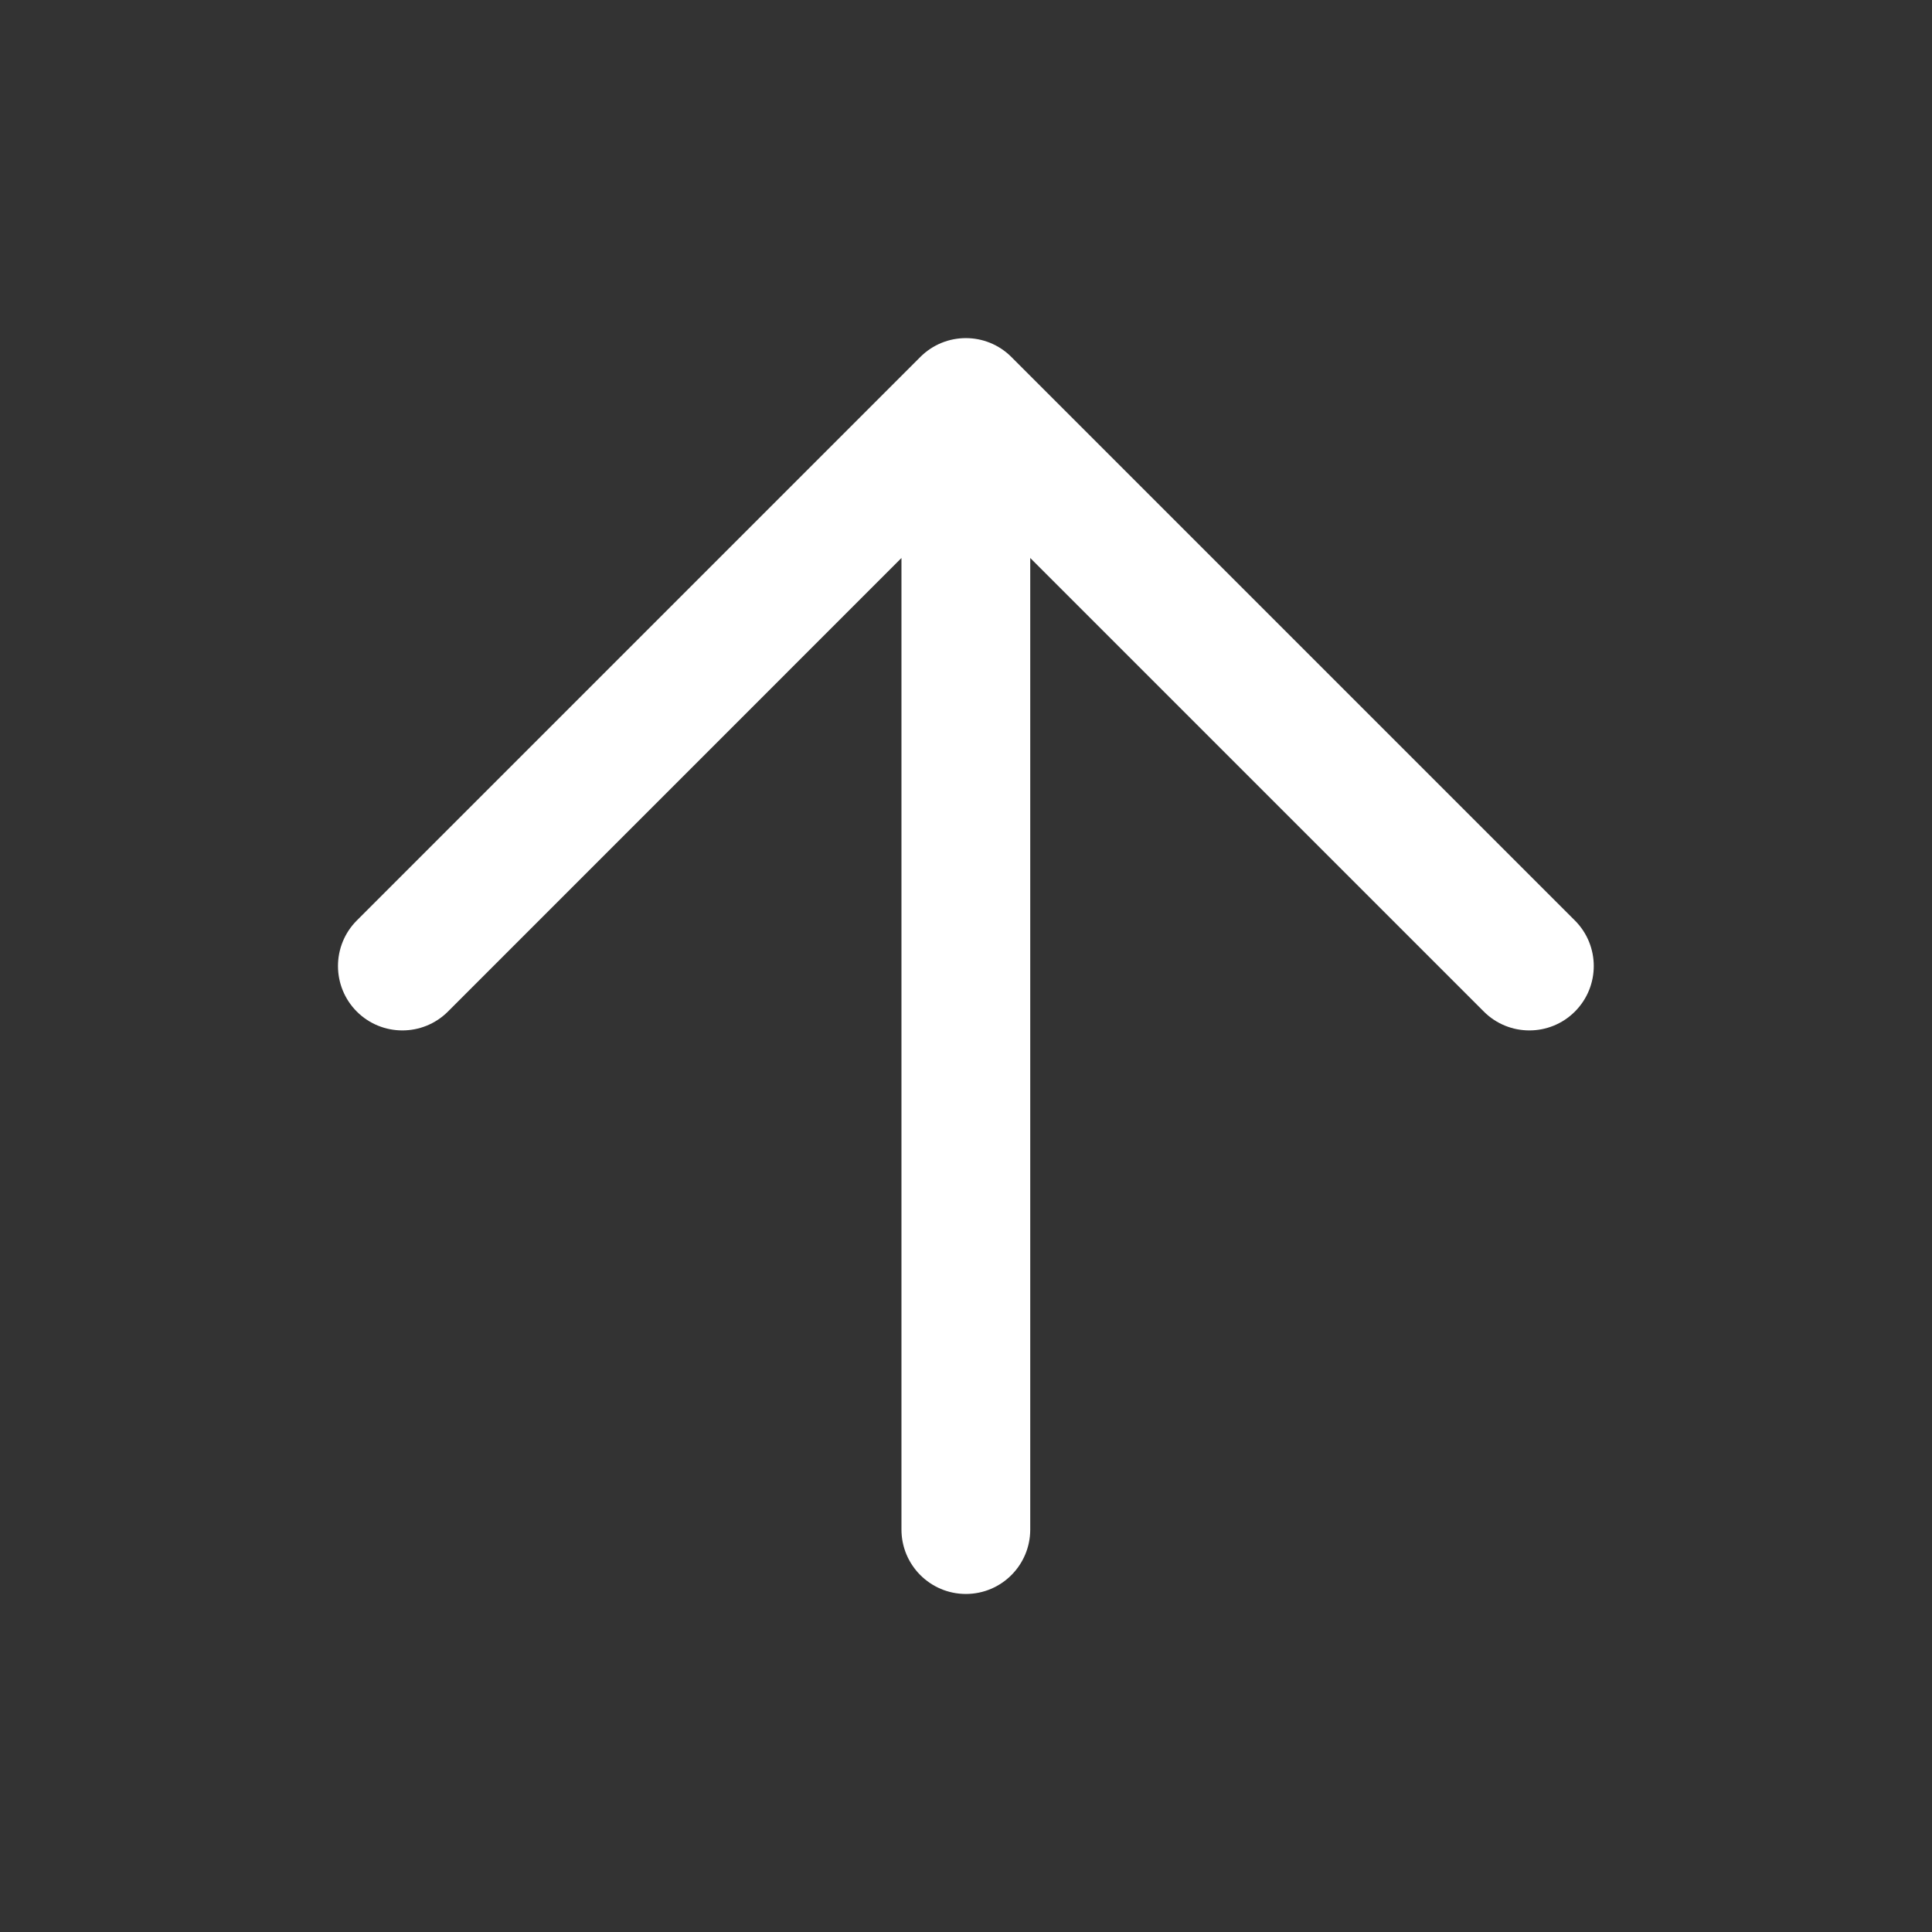 <svg width="32" height="32" viewBox="0 0 32 32" fill="none" xmlns="http://www.w3.org/2000/svg">
<rect x="0" y="0" width="32" height="32" fill="#333333" stroke="none"/>
<path fill-rule="evenodd" clip-rule="evenodd" d="M15.243 5.913C15.66 5.496 16.335 5.496 16.752 5.913L26.085 15.246C26.502 15.663 26.502 16.338 26.085 16.755C25.669 17.171 24.993 17.171 24.577 16.755L17.064 9.242V25.334C17.064 25.923 16.587 26.401 15.998 26.401C15.409 26.401 14.931 25.923 14.931 25.334V9.242L7.419 16.755C7.002 17.171 6.327 17.171 5.91 16.755C5.494 16.338 5.494 15.663 5.91 15.246L15.243 5.913Z" fill="white"/>
</svg>
